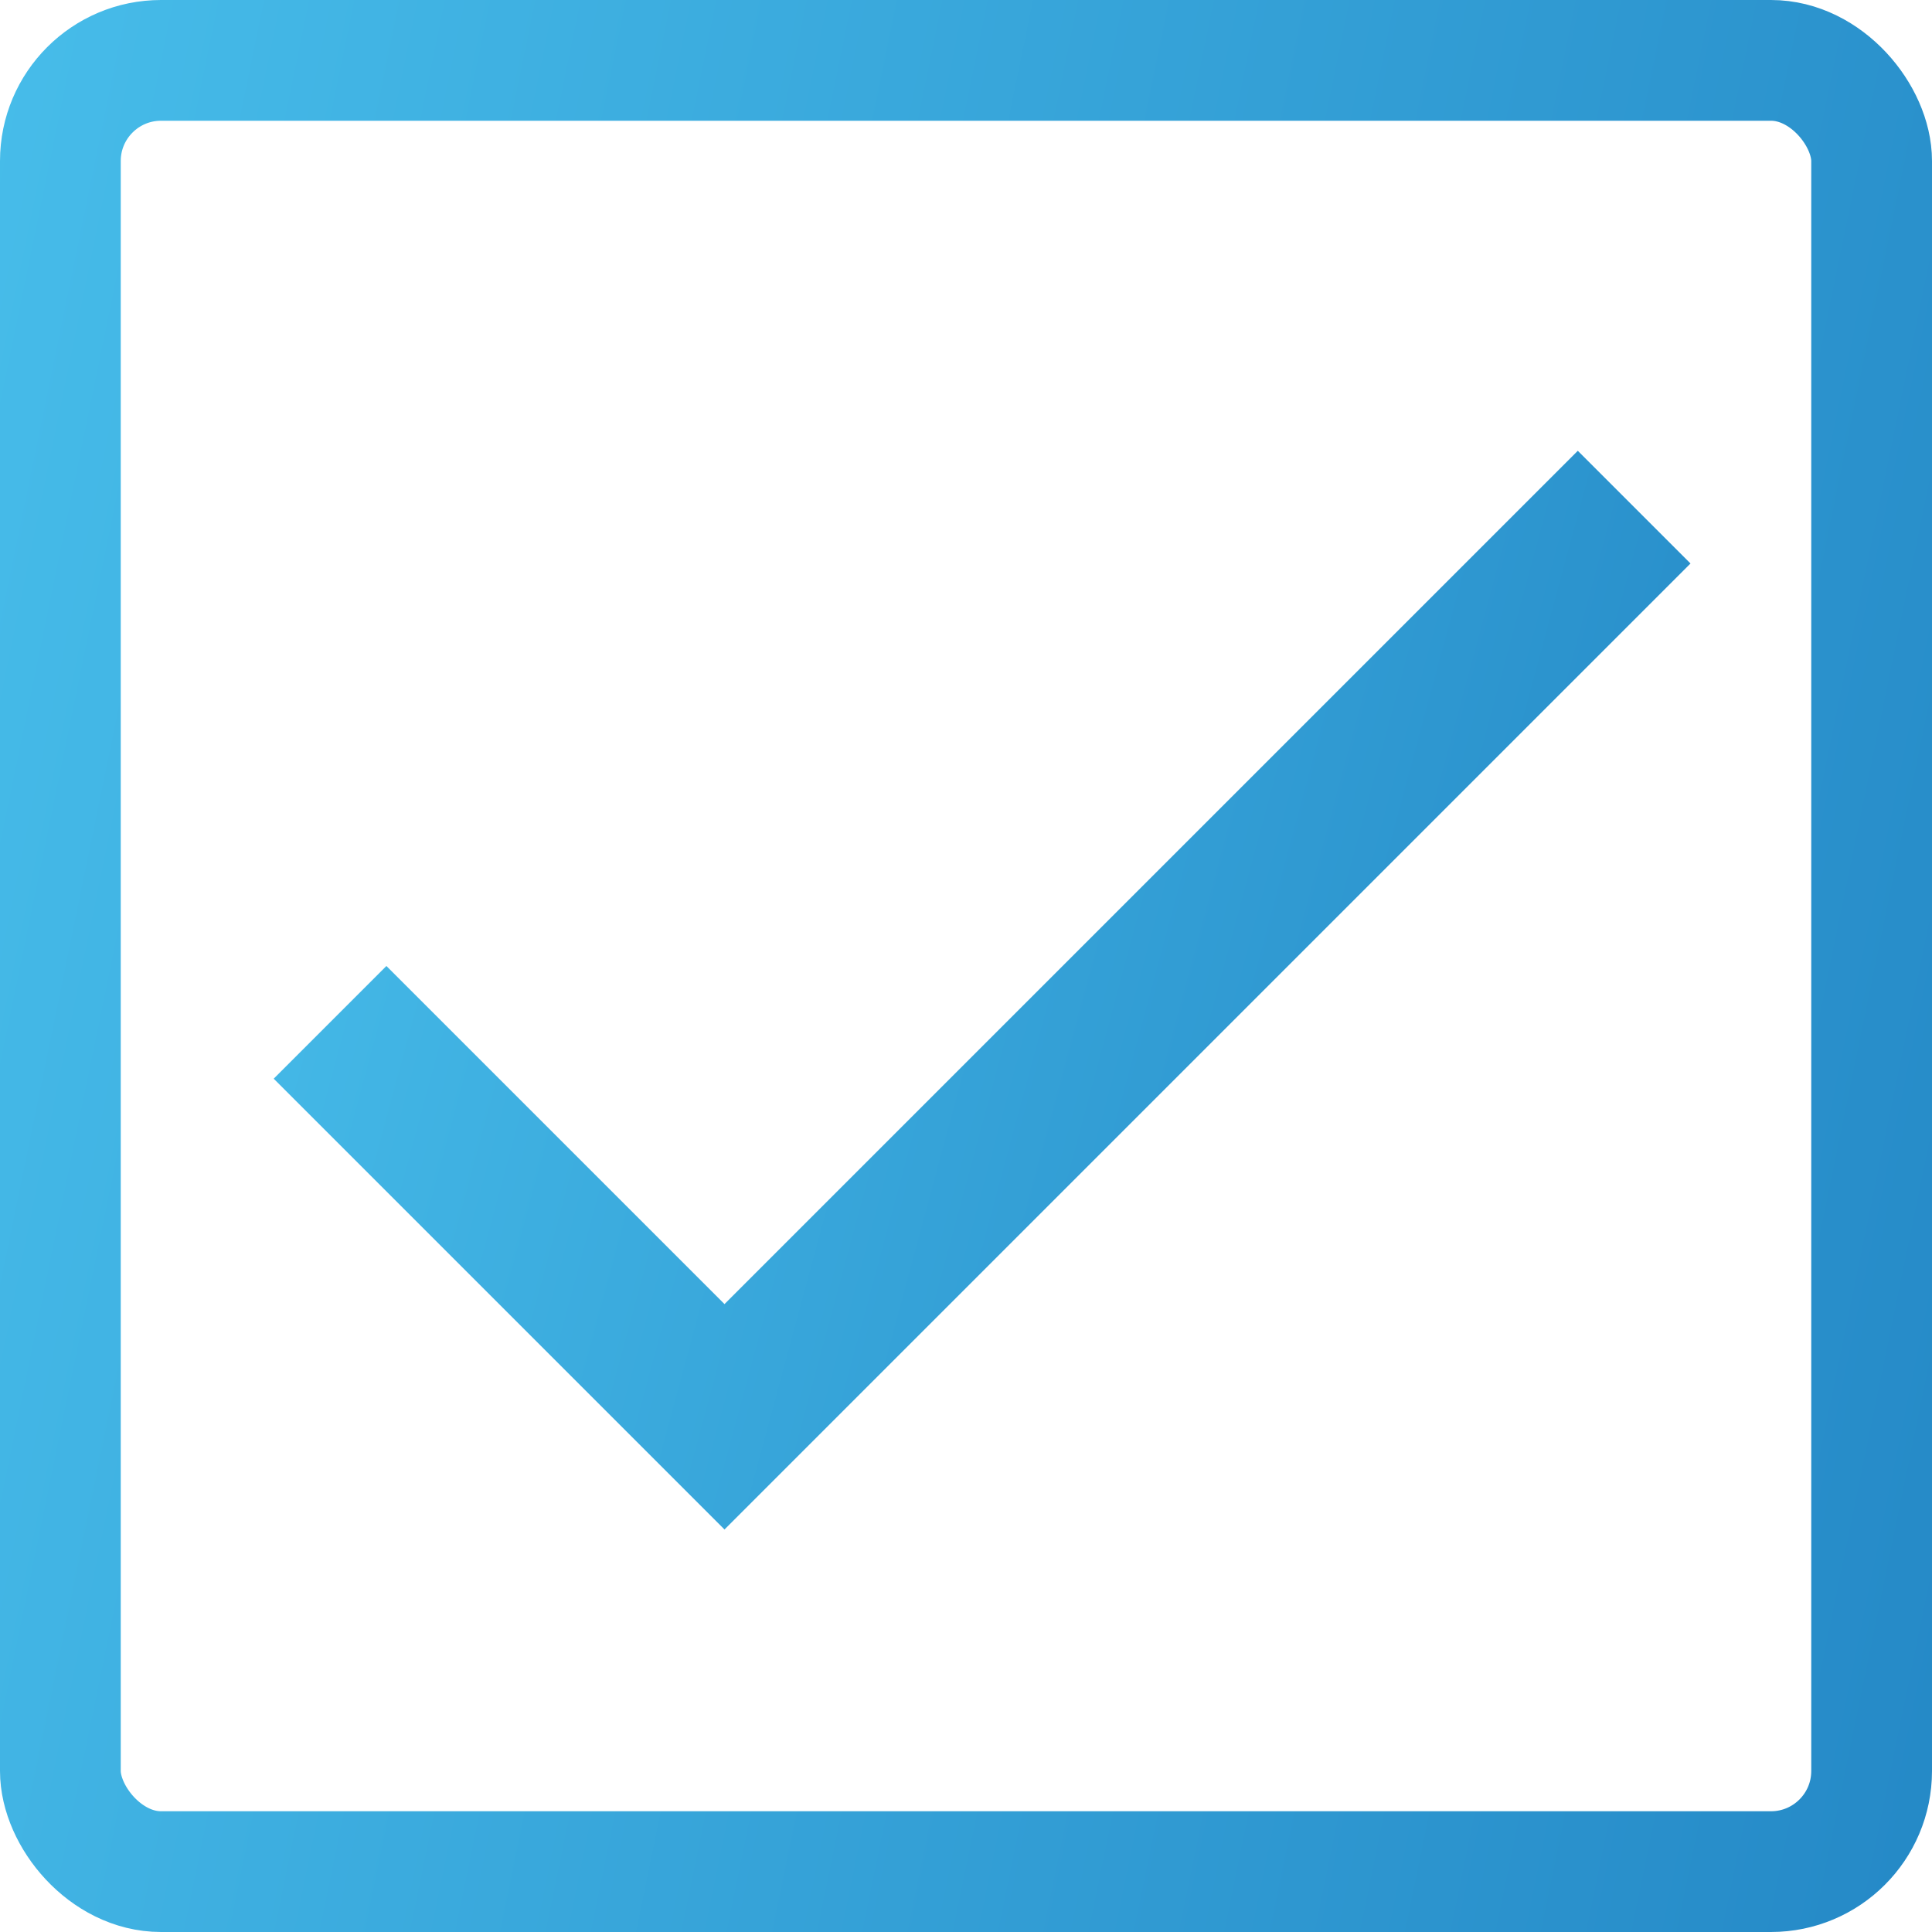 <svg width="24" height="24" viewBox="0 0 24 24" fill="none" xmlns="http://www.w3.org/2000/svg">
<rect x="0.75" y="0.75" width="22.5" height="22.5" rx="1.25" stroke="url(#paint0_linear_8_243)" stroke-width="1.5"/>
<path d="M9 16.2L4.8 12L3.4 13.4L9 19L21 7L19.6 5.6L9 16.2Z" fill="url(#paint1_linear_8_243)"/>
<defs>
<linearGradient id="paint0_linear_8_243" x1="-7.08" y1="8.04" x2="27.96" y2="15.24" gradientUnits="userSpaceOnUse">
<stop stop-color="#4DC6F0"/>
<stop offset="1" stop-color="#2285C4"/>
</linearGradient>
<linearGradient id="paint1_linear_8_243" x1="-1.792" y1="10.089" x2="23.171" y2="16.826" gradientUnits="userSpaceOnUse">
<stop stop-color="#4DC6F0"/>
<stop offset="1" stop-color="#2285C4"/>
</linearGradient>
</defs>
</svg>
